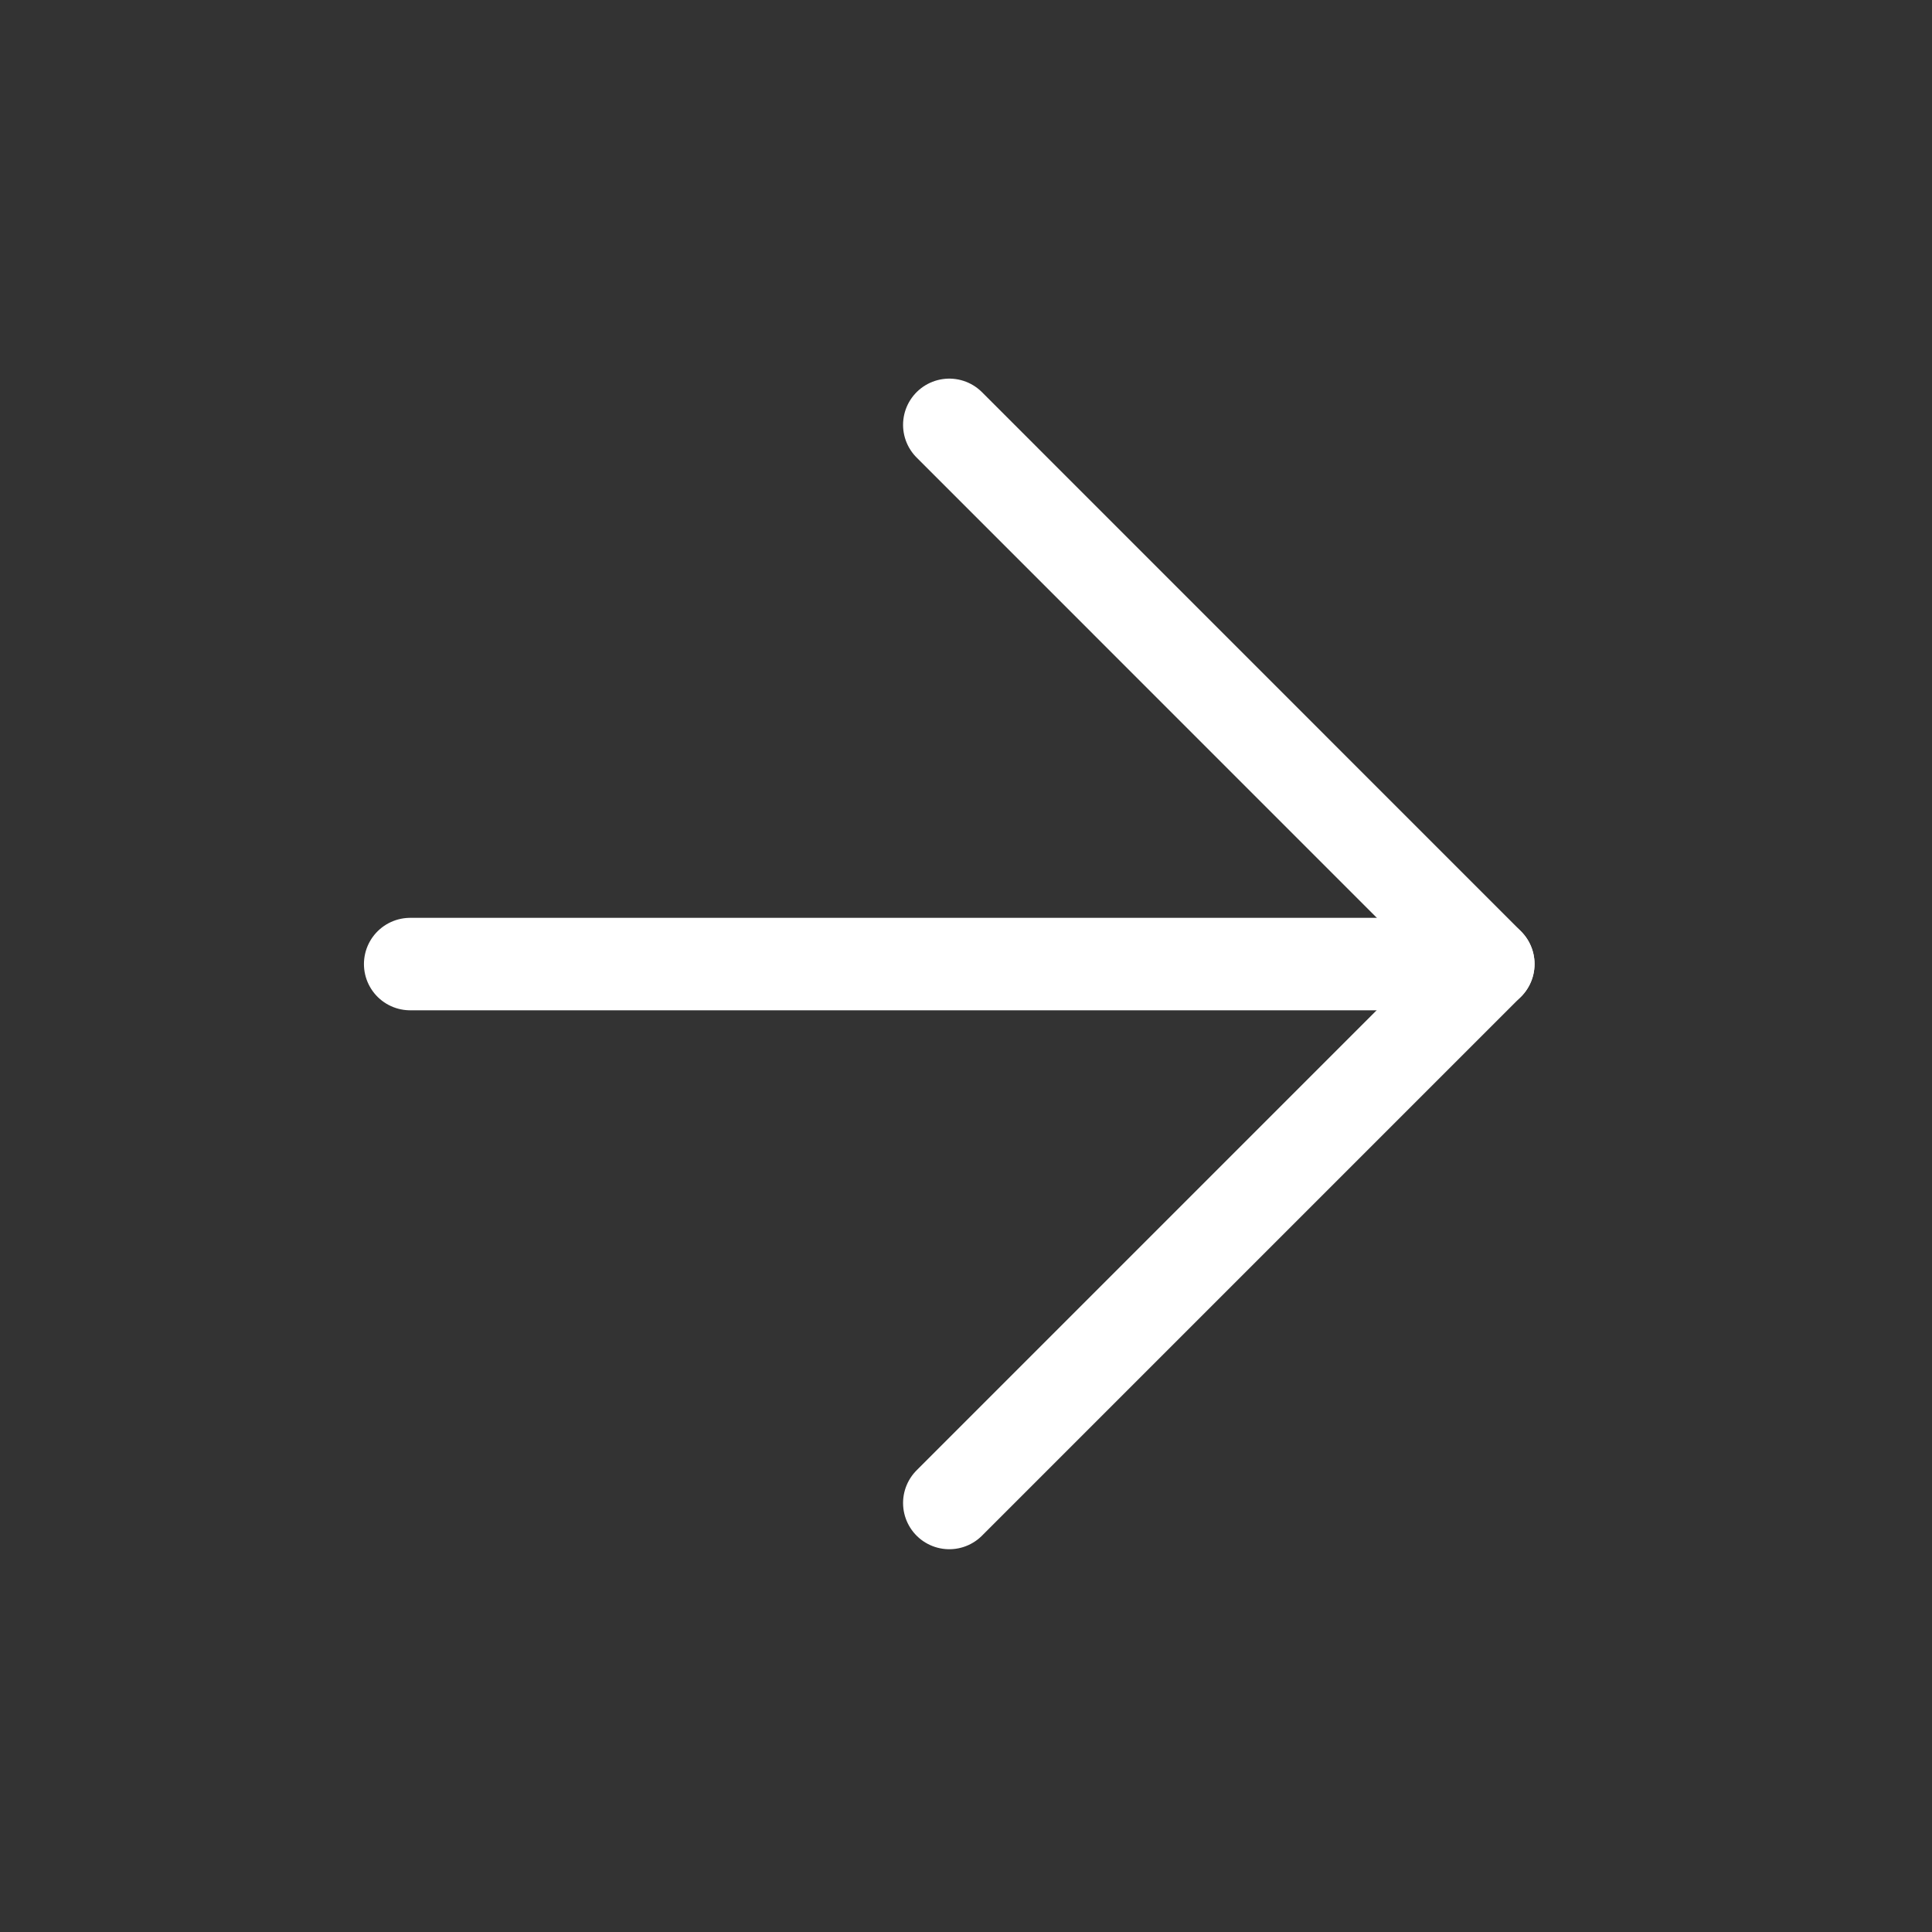 <svg width="20" height="20" viewBox="0 0 20 20" fill="none" xmlns="http://www.w3.org/2000/svg">
<rect x="0" y="0" width="20" height="20" fill="#333333" stroke="none"/>
<g id="arrow-right">
<path id="Vector" d="M4.246 9.98H15.407" stroke="white" stroke-width="0.957" stroke-linecap="round" stroke-linejoin="round"/>
<path id="Vector_2" d="M9.827 4.398L15.407 9.979L9.827 15.559" stroke="white" stroke-width="0.957" stroke-linecap="round" stroke-linejoin="round"/>
</g>
</svg>
